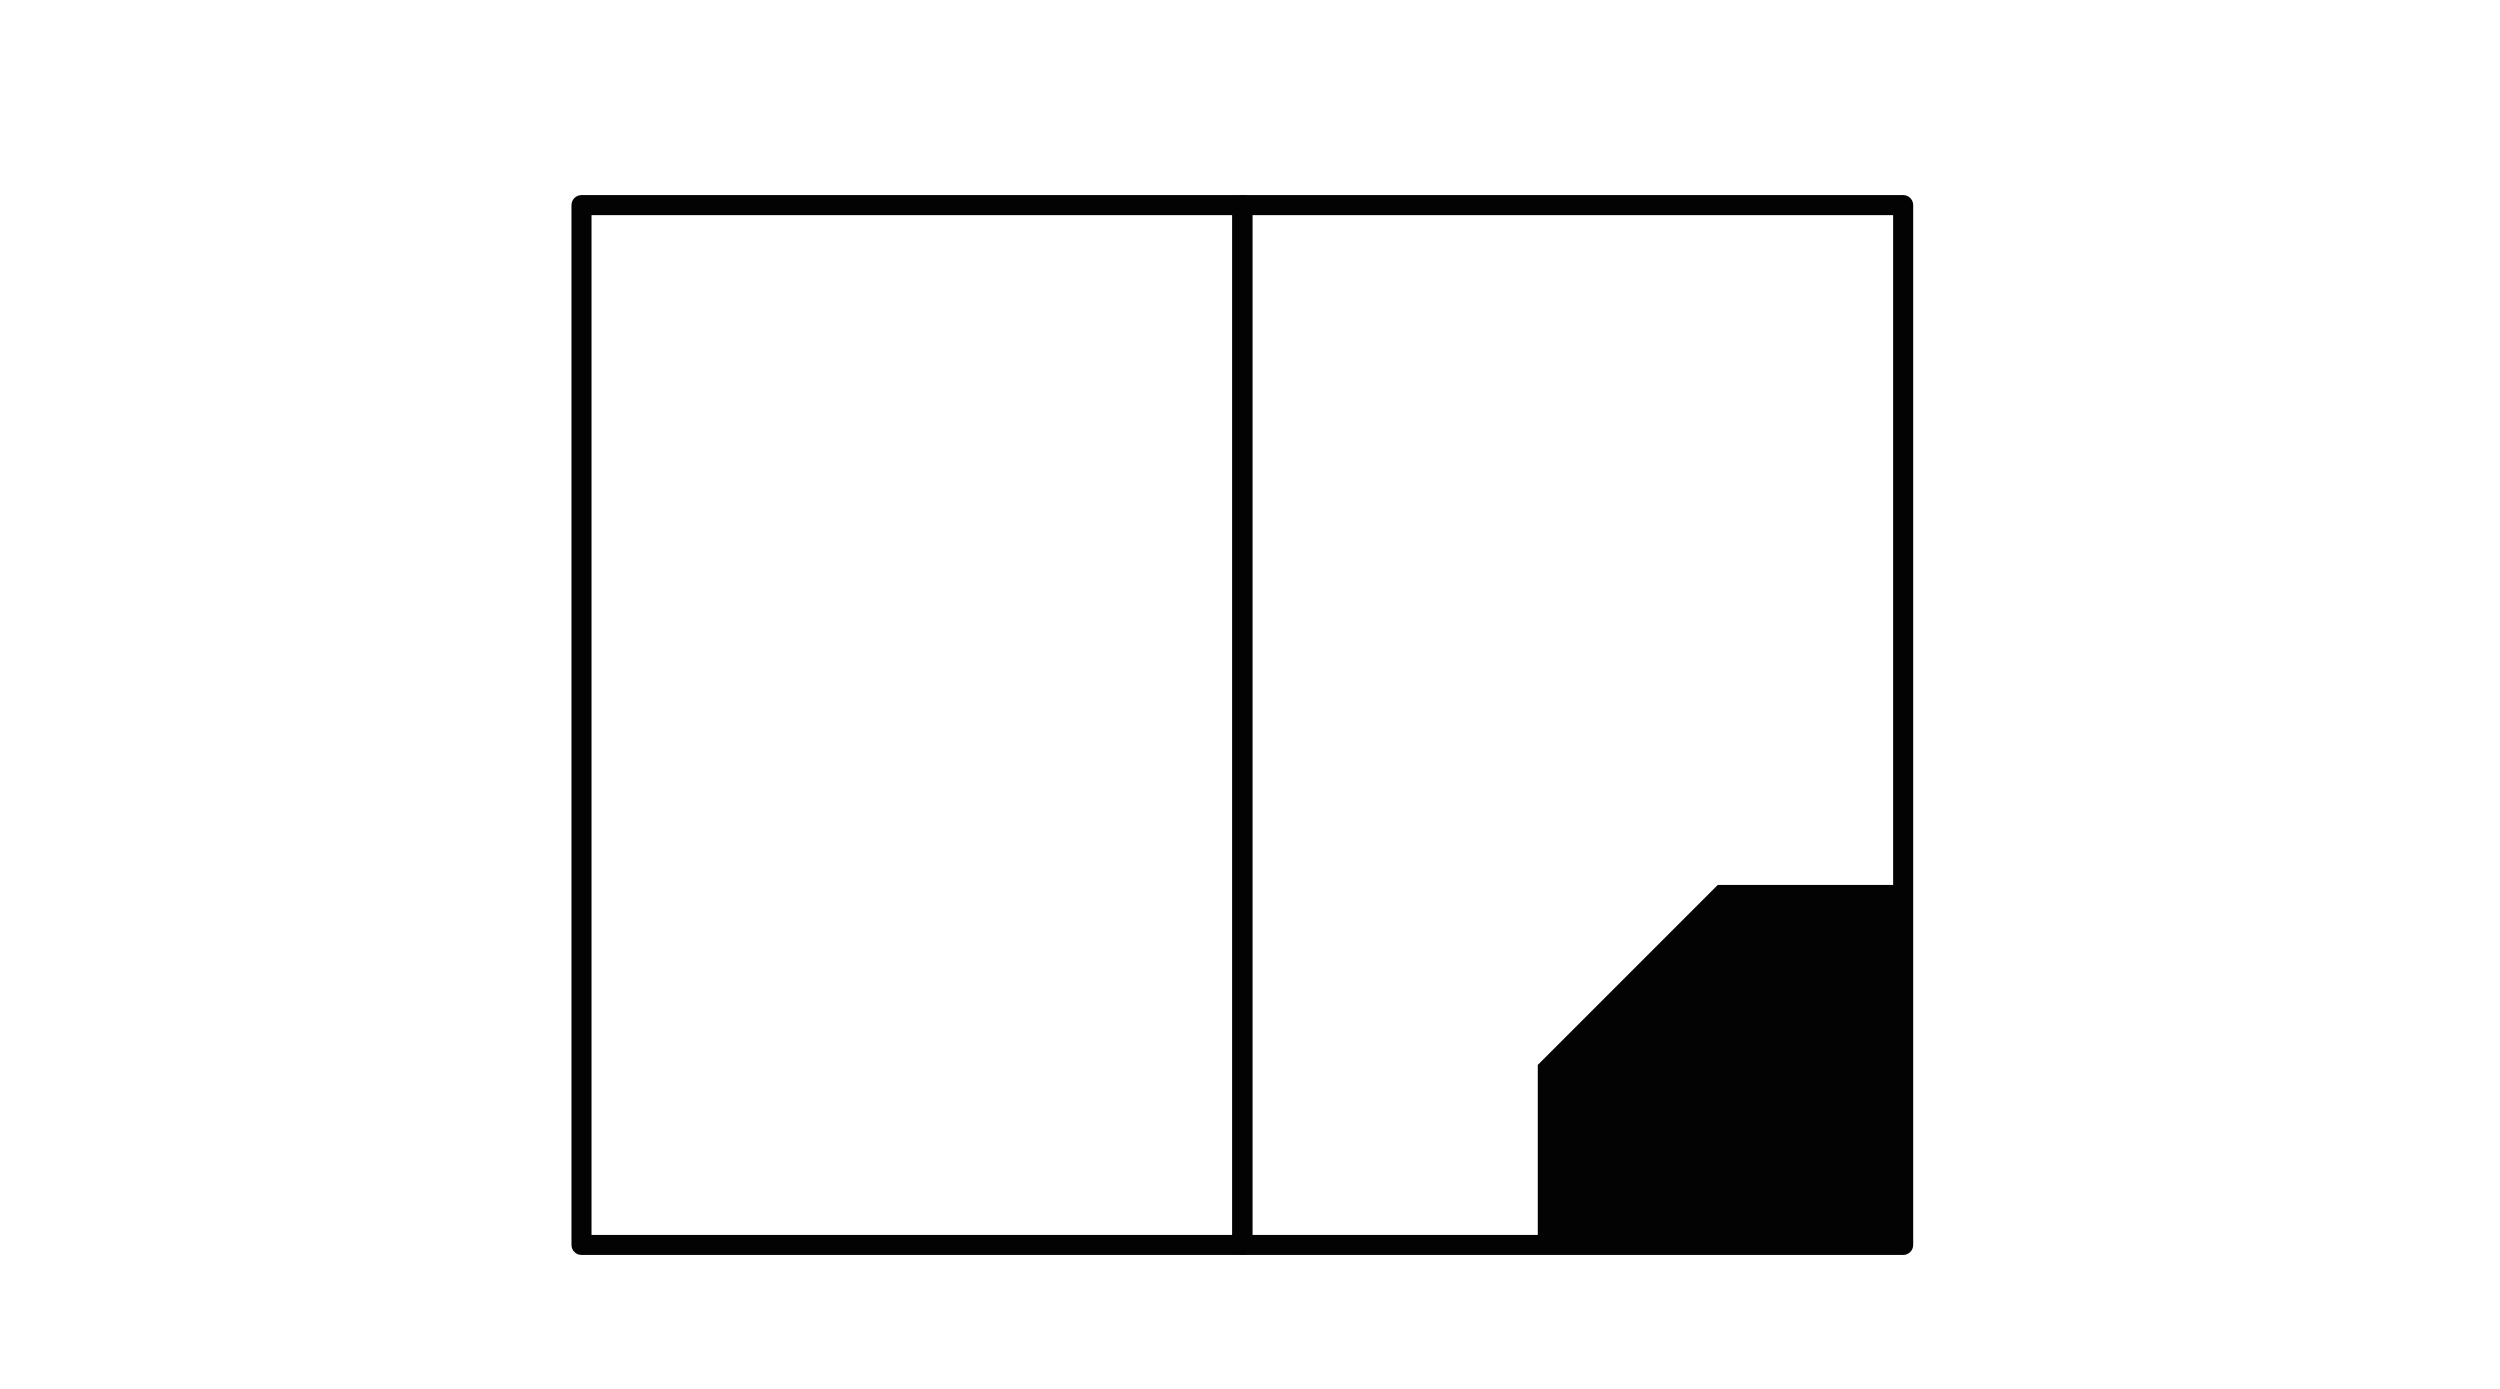 <?xml version="1.0" encoding="utf-8"?>
<!-- Generator: Adobe Illustrator 16.0.0, SVG Export Plug-In . SVG Version: 6.00 Build 0)  -->
<!DOCTYPE svg PUBLIC "-//W3C//DTD SVG 1.1//EN" "http://www.w3.org/Graphics/SVG/1.1/DTD/svg11.dtd">
<svg version="1.1" id="Capa_1" xmlns="http://www.w3.org/2000/svg" xmlns:xlink="http://www.w3.org/1999/xlink" x="0px" y="0px"
	 width="180px" height="100px" viewBox="0 0 180 100" enable-background="new 0 0 180 100" xml:space="preserve">
<g>
	<g>
		<path fill="#030303" d="M137.028,90.356h-47.58c-0.398,0-0.722-0.323-0.722-0.722V14.768c0-0.399,0.323-0.722,0.722-0.722h47.58
			c0.398,0,0.722,0.323,0.722,0.722v74.867C137.75,90.033,137.427,90.356,137.028,90.356z M90.169,88.914h46.136V15.489H90.169
			V88.914z"/>
	</g>
	<g>
		<path fill="#030303" d="M89.448,90.356h-47.58c-0.399,0-0.722-0.323-0.722-0.722V14.768c0-0.399,0.323-0.722,0.722-0.722h47.58
			c0.398,0,0.721,0.323,0.721,0.722v74.867C90.169,90.033,89.847,90.356,89.448,90.356z M42.59,88.914h46.137V15.489H42.59V88.914z"
			/>
	</g>
	<g>
		<polygon fill="#030303" points="136.64,63.714 123.68,63.714 110.72,76.674 110.72,89.635 136.64,89.635 		"/>
	</g>
</g>
</svg>
